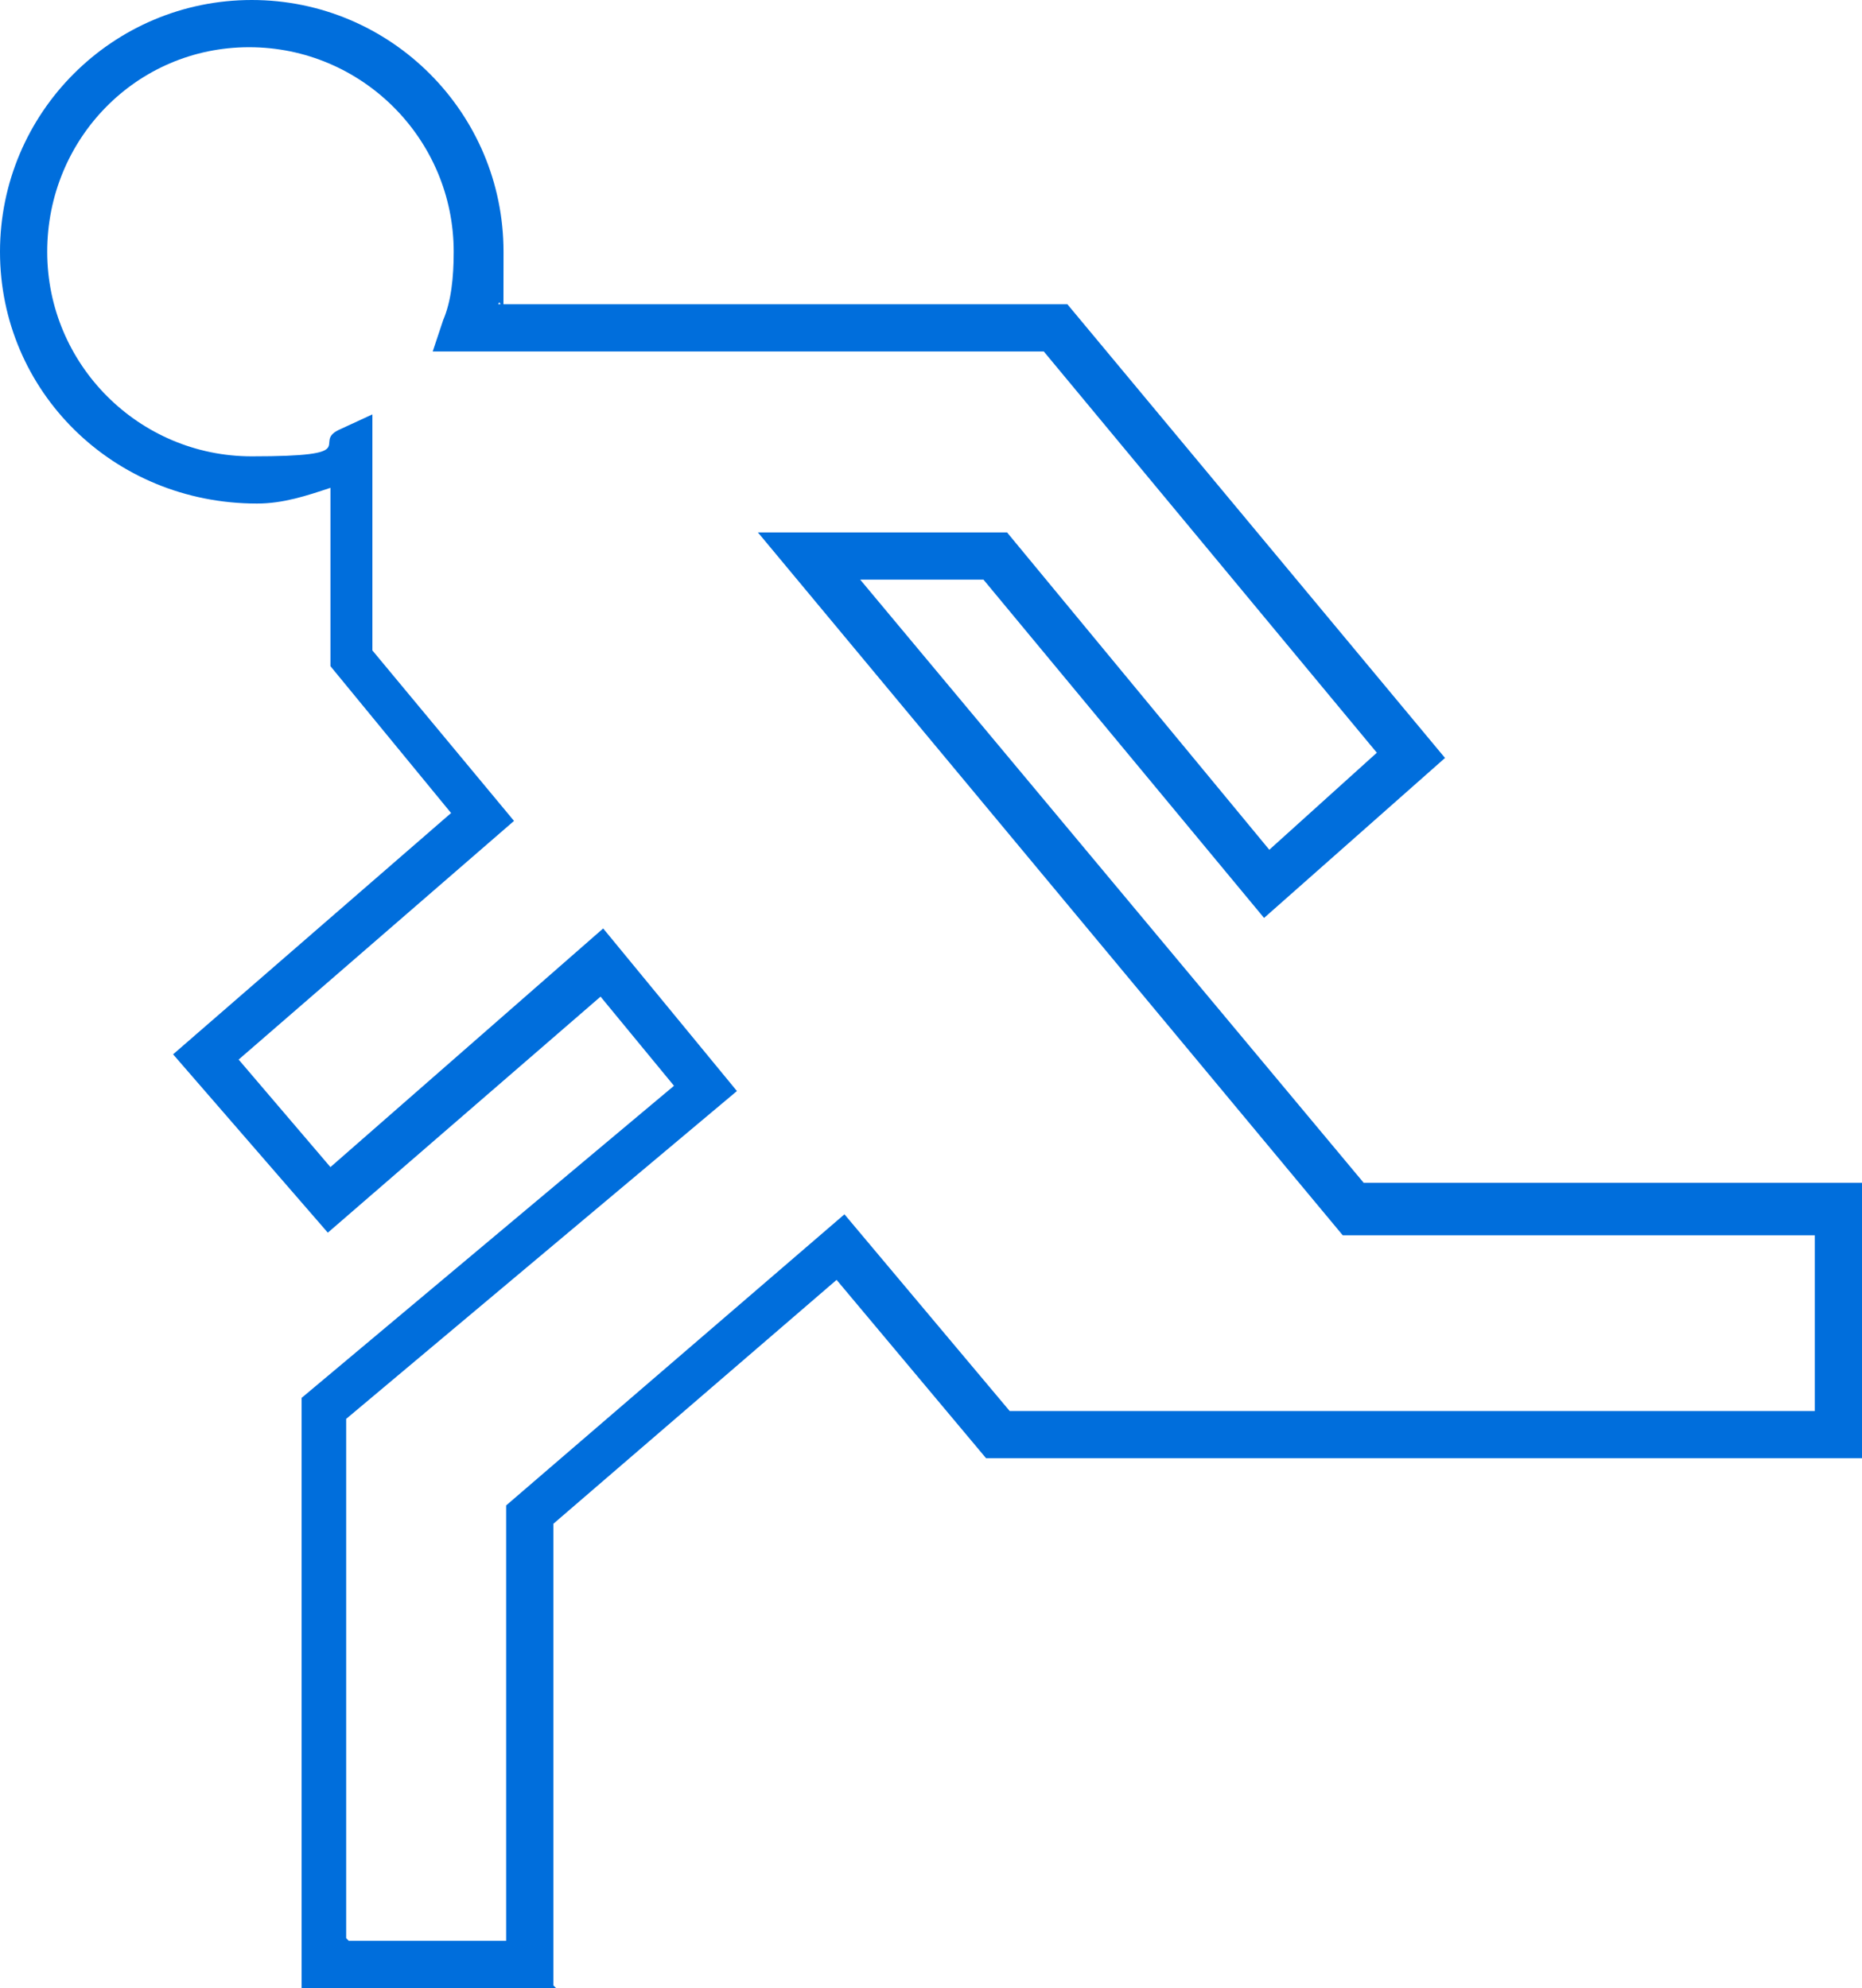 <?xml version="1.0" encoding="UTF-8"?>
<svg xmlns="http://www.w3.org/2000/svg" width="71" height="75.8" version="1.1" viewBox="0 0 71 75.8">
  <defs>
    <style>
      .cls-1 {
        fill: #006edc;
      }
    </style>
  </defs>
  <!-- Generator: Adobe Illustrator 28.6.0, SVG Export Plug-In . SVG Version: 1.2.0 Build 709)  -->
  <g>
    <g id="Layer_1">
      <path class="cls-1" d="M21.2,75.8h-9.7v-22.5l14.2-11.9-2.8-3.4-10.4,9-5.9-6.8,10.6-9.2-4.6-5.6v-6.8c-.9.3-1.8.6-2.8.6C4.3,19.2,0,14.9,0,9.6S4.3,0,9.6,0s9.6,4.3,9.6,9.6,0,1.4-.2,2h21.7l14.4,17.3-6.9,6.1-10.7-12.9h-4.7s19.2,23,19.2,23h19v10.5h-33.4s-5.7-6.8-5.7-6.8l-10.8,9.3v17.6ZM13.3,74h6v-16.6l12.9-11.1,6.3,7.5h30.7s0-6.7,0-6.7h-18s-22.3-26.8-22.3-26.8h9.5s10,12.1,10,12.1l4.1-3.7-12.7-15.3h-23.3l.4-1.2c.3-.7.4-1.6.4-2.6,0-4.3-3.5-7.8-7.8-7.8S1.8,5.3,1.8,9.6s3.5,7.8,7.8,7.8,2.3-.5,3.3-1l1.3-.6v9l5.4,6.5-10.5,9.1,3.5,4.1,10.4-9.1,5.1,6.2-14.9,12.5v19.8Z"/>
    </g>
  </g>
</svg>